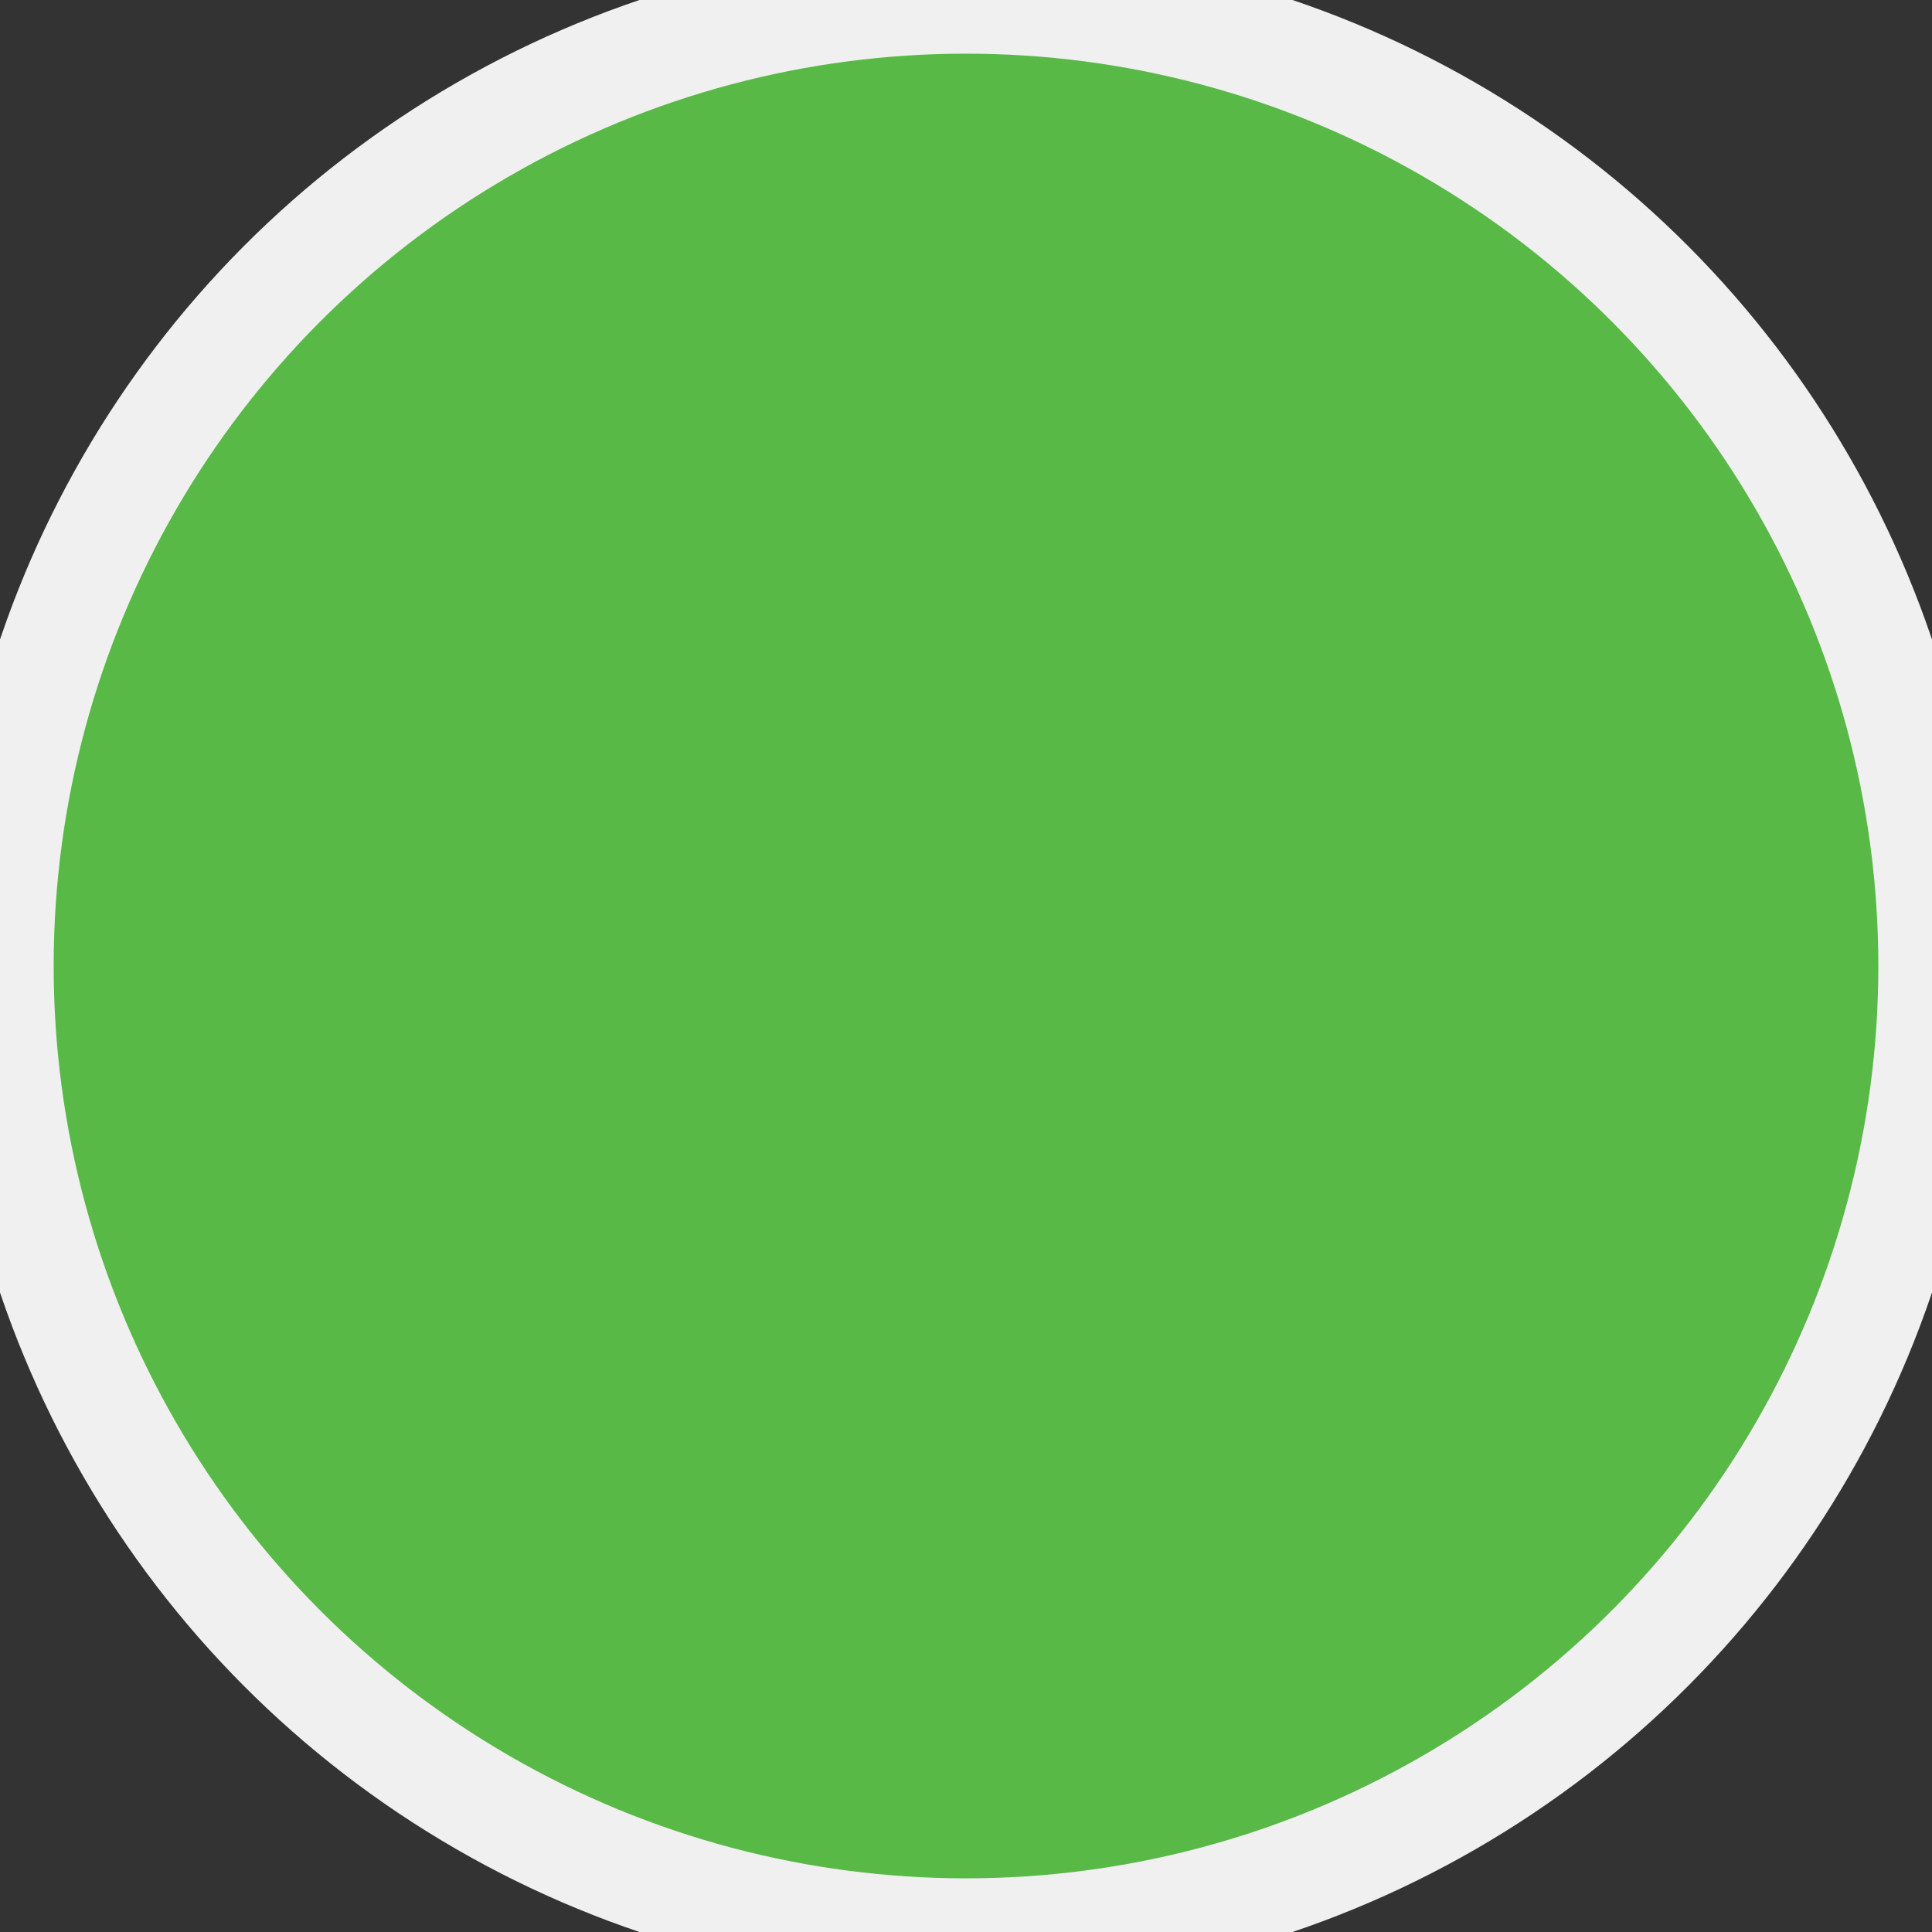<?xml version="1.0" encoding="utf-8"?>
<svg xmlns="http://www.w3.org/2000/svg" fill="none" height="100%" overflow="visible" preserveAspectRatio="none" style="display: block;" viewBox="0 0 18 18" width="100%">
<rect x="0" y="0" width="18" height="18" fill="#333333" stroke="none"/>
<g id="Ellipse 29">
<circle cx="9" cy="9" fill="#58B947" r="9"/>
<circle cx="9" cy="9" r="9" stroke="#F1F0F0"/>
</g>
</svg>